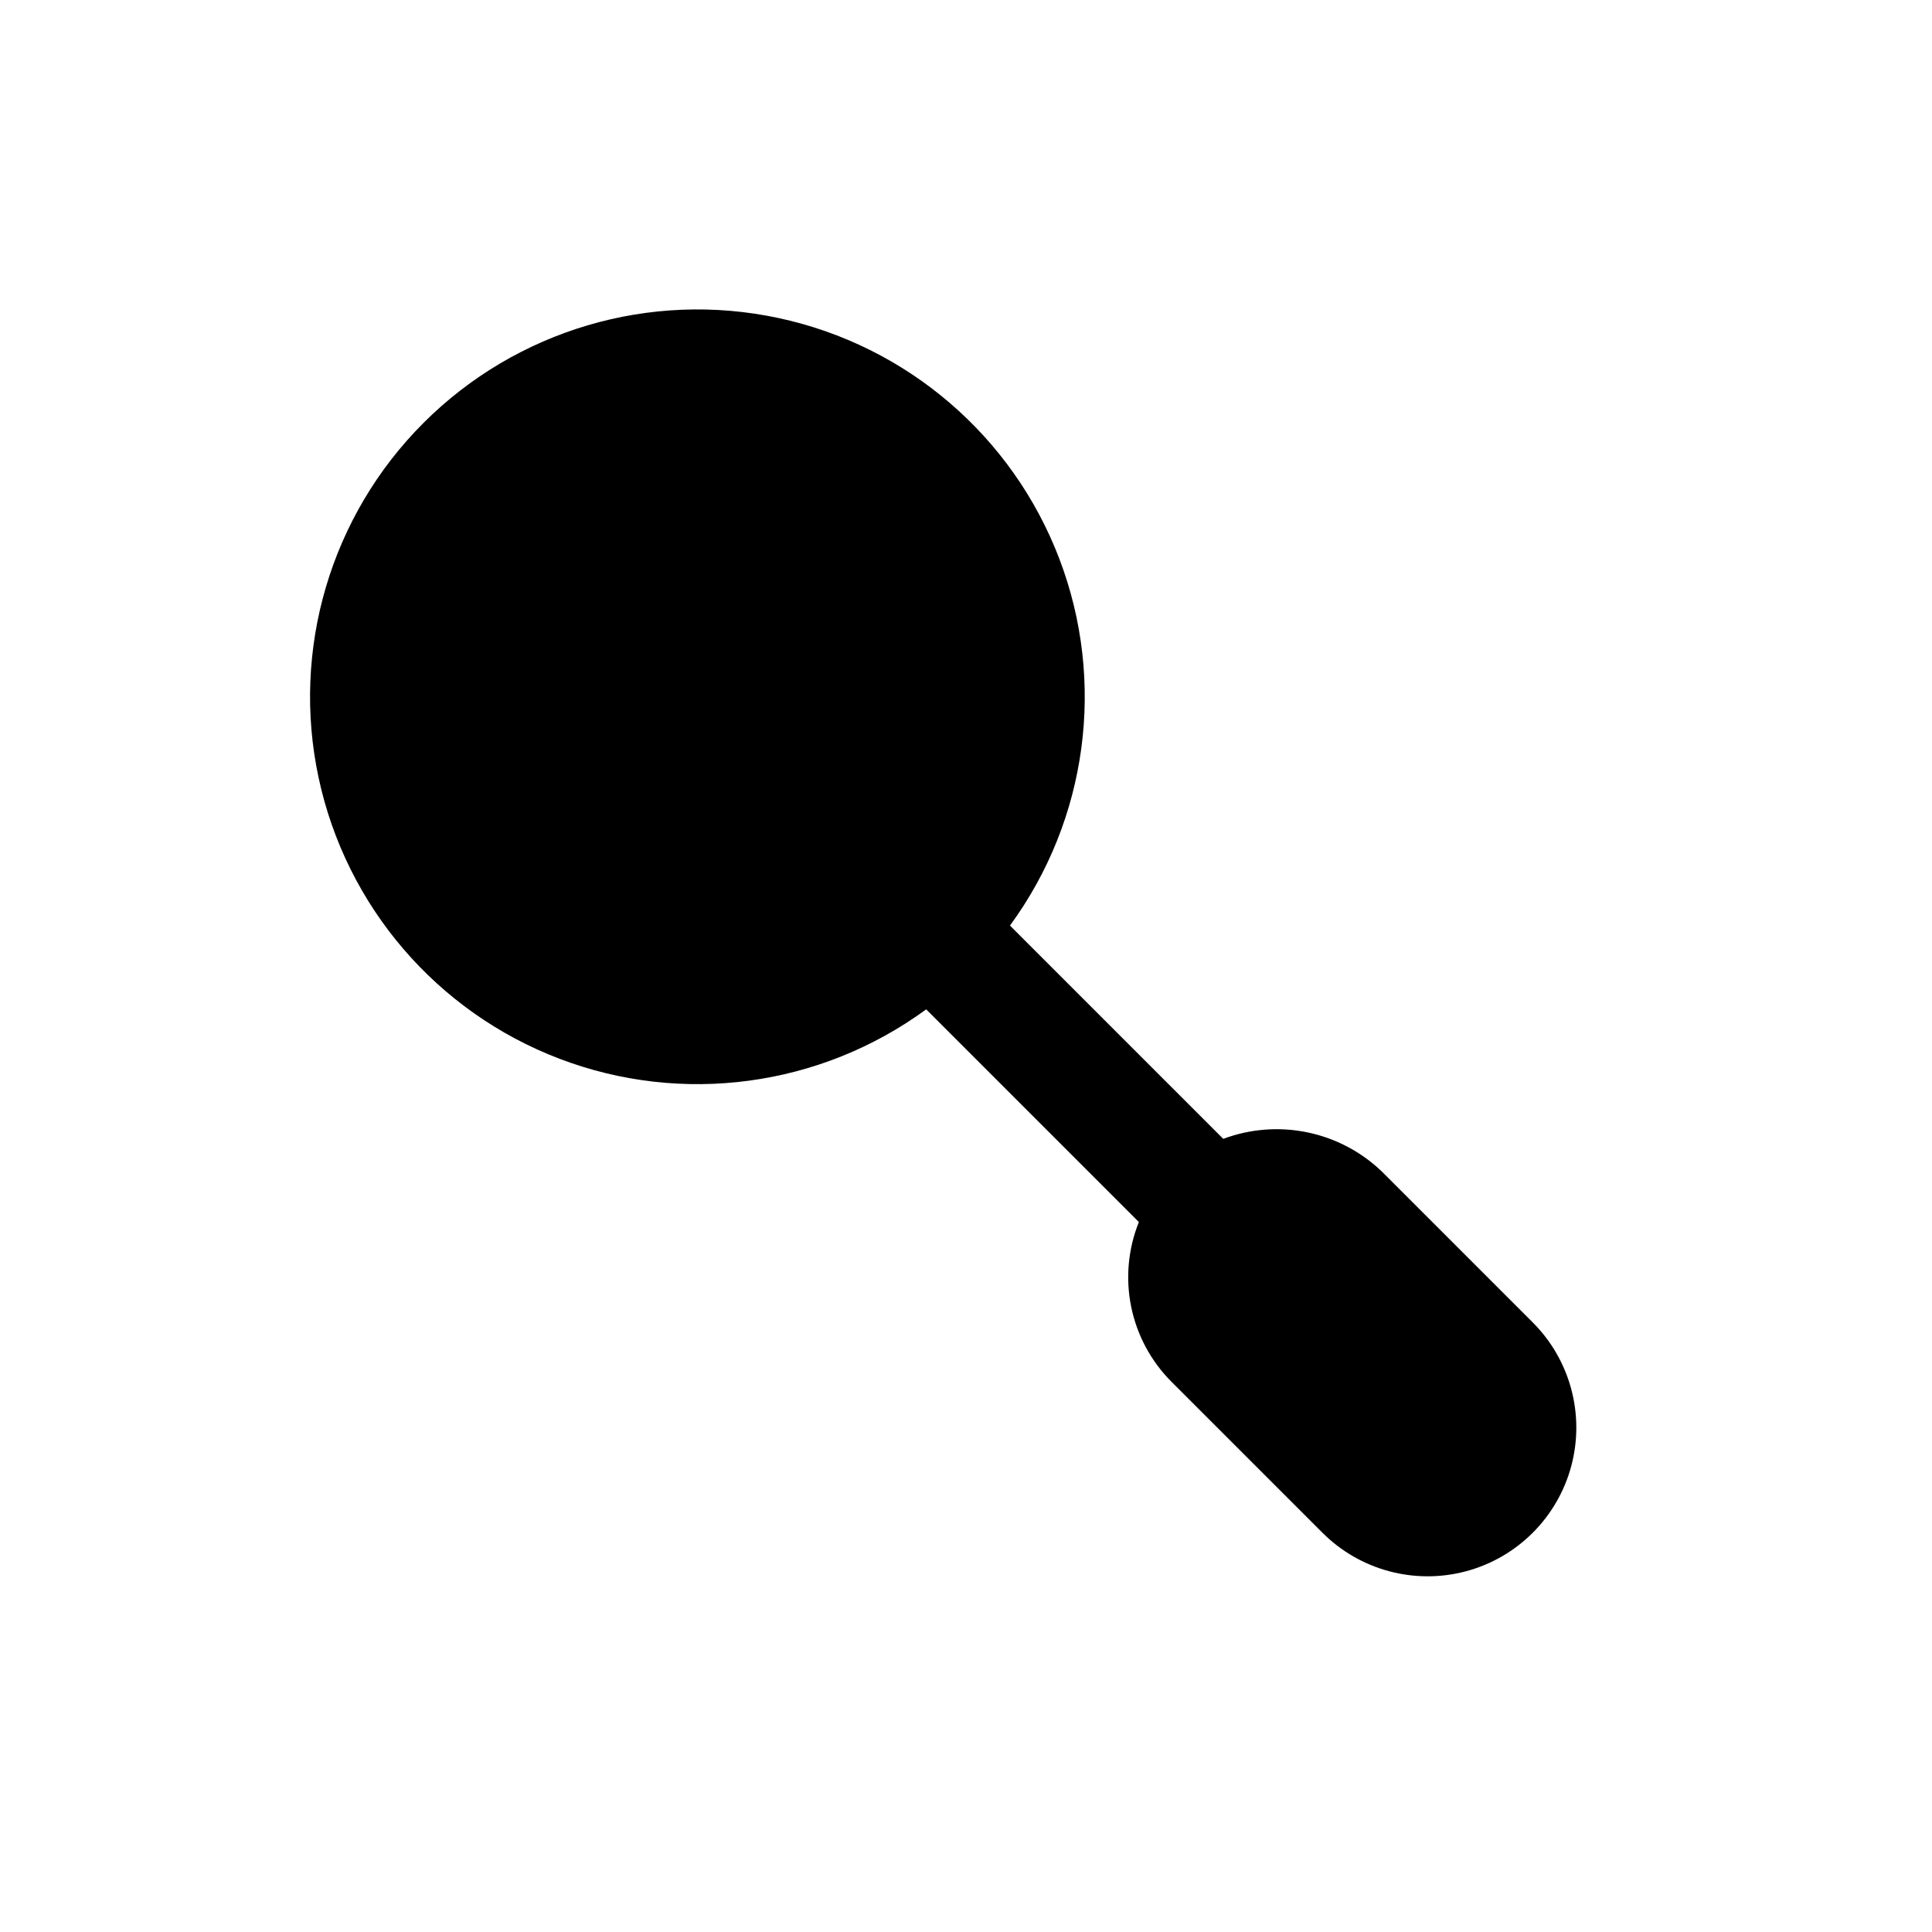 <?xml version="1.0" encoding="UTF-8"?>
<!-- Uploaded to: ICON Repo, www.svgrepo.com, Generator: ICON Repo Mixer Tools -->
<svg fill="#000000" width="800px" height="800px" version="1.1" viewBox="144 144 512 512" xmlns="http://www.w3.org/2000/svg">
 <path d="m510.21 454.47c-5.481-5.258-12.332-8.859-19.77-10.391s-15.156-0.93-22.266 1.73l-56.52-56.52h-0.004c20.559-28.082 25.484-64.672 13.09-97.191-12.395-32.523-40.426-56.547-74.457-63.824-34.035-7.277-69.438 3.188-94.047 27.797-24.613 24.609-35.074 60.012-27.801 94.047 7.277 34.035 31.305 62.062 63.824 74.461 32.523 12.395 69.109 7.465 97.191-13.09l56.363 56.363c-2.867 7.129-3.574 14.945-2.035 22.477 1.539 7.531 5.258 14.441 10.695 19.875l39.988 39.988c9.957 9.957 24.469 13.844 38.07 10.203 13.598-3.644 24.223-14.27 27.867-27.867 3.641-13.602-0.246-28.113-10.203-38.07z"/>
</svg>